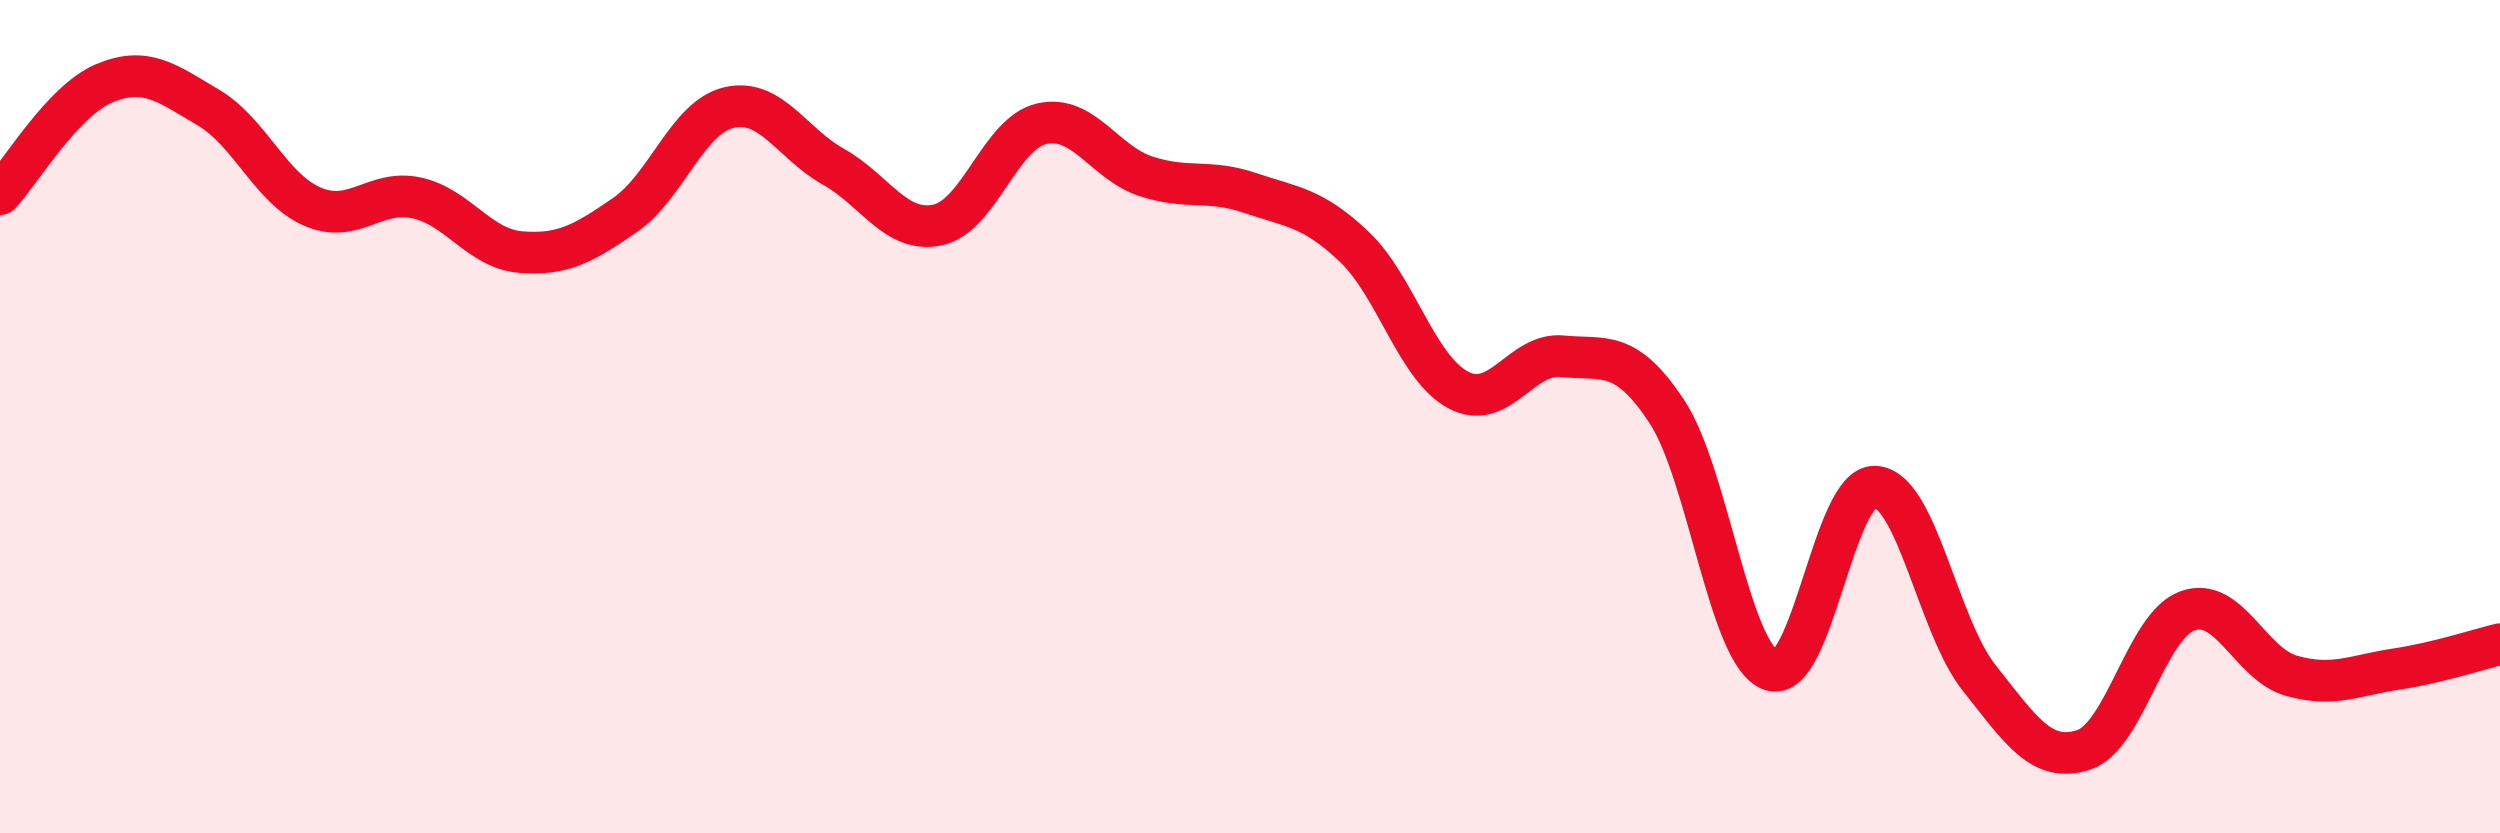 
    <svg width="60" height="20" viewBox="0 0 60 20" xmlns="http://www.w3.org/2000/svg">
      <path
        d="M 0,4.66 C 0.5,4.13 1.5,2.42 2.5,2 C 3.5,1.58 4,1.99 5,2.58 C 6,3.17 6.5,4.53 7.5,4.96 C 8.5,5.39 9,4.53 10,4.75 C 11,4.97 11.5,5.97 12.5,6.05 C 13.5,6.13 14,5.85 15,5.16 C 16,4.47 16.5,2.81 17.5,2.58 C 18.5,2.35 19,3.44 20,4 C 21,4.56 21.5,5.61 22.5,5.4 C 23.5,5.19 24,3.2 25,2.97 C 26,2.74 26.5,3.9 27.5,4.23 C 28.5,4.56 29,4.29 30,4.63 C 31,4.97 31.5,4.97 32.5,5.92 C 33.5,6.87 34,8.83 35,9.36 C 36,9.89 36.5,8.45 37.5,8.55 C 38.5,8.65 39,8.36 40,9.87 C 41,11.38 41.5,15.72 42.5,16.08 C 43.5,16.44 44,11.64 45,11.68 C 46,11.72 46.5,15.01 47.5,16.27 C 48.5,17.53 49,18.32 50,18 C 51,17.68 51.5,15.02 52.5,14.66 C 53.5,14.3 54,15.94 55,16.22 C 56,16.5 56.5,16.21 57.5,16.06 C 58.5,15.91 59.5,15.58 60,15.46L60 20L0 20Z"
        fill="#EB0A25"
        opacity="0.1"
        stroke-linecap="round"
        stroke-linejoin="round"
      />
      <path
        d="M 0,4.66 C 0.5,4.13 1.5,2.42 2.5,2 C 3.5,1.58 4,1.99 5,2.58 C 6,3.17 6.5,4.53 7.5,4.96 C 8.5,5.39 9,4.53 10,4.75 C 11,4.97 11.5,5.97 12.5,6.05 C 13.5,6.13 14,5.85 15,5.16 C 16,4.47 16.5,2.81 17.5,2.58 C 18.5,2.35 19,3.44 20,4 C 21,4.56 21.5,5.61 22.5,5.4 C 23.5,5.19 24,3.2 25,2.97 C 26,2.74 26.5,3.9 27.5,4.23 C 28.5,4.56 29,4.29 30,4.63 C 31,4.97 31.5,4.97 32.5,5.92 C 33.5,6.87 34,8.83 35,9.36 C 36,9.89 36.5,8.45 37.5,8.55 C 38.5,8.65 39,8.36 40,9.87 C 41,11.38 41.5,15.72 42.5,16.08 C 43.5,16.44 44,11.64 45,11.68 C 46,11.72 46.5,15.01 47.5,16.27 C 48.5,17.53 49,18.32 50,18 C 51,17.68 51.5,15.02 52.5,14.66 C 53.5,14.3 54,15.94 55,16.22 C 56,16.5 56.5,16.21 57.5,16.06 C 58.5,15.91 59.5,15.58 60,15.46"
        stroke="#EB0A25"
        stroke-width="1"
        fill="none"
        stroke-linecap="round"
        stroke-linejoin="round"
      />
    </svg>
  